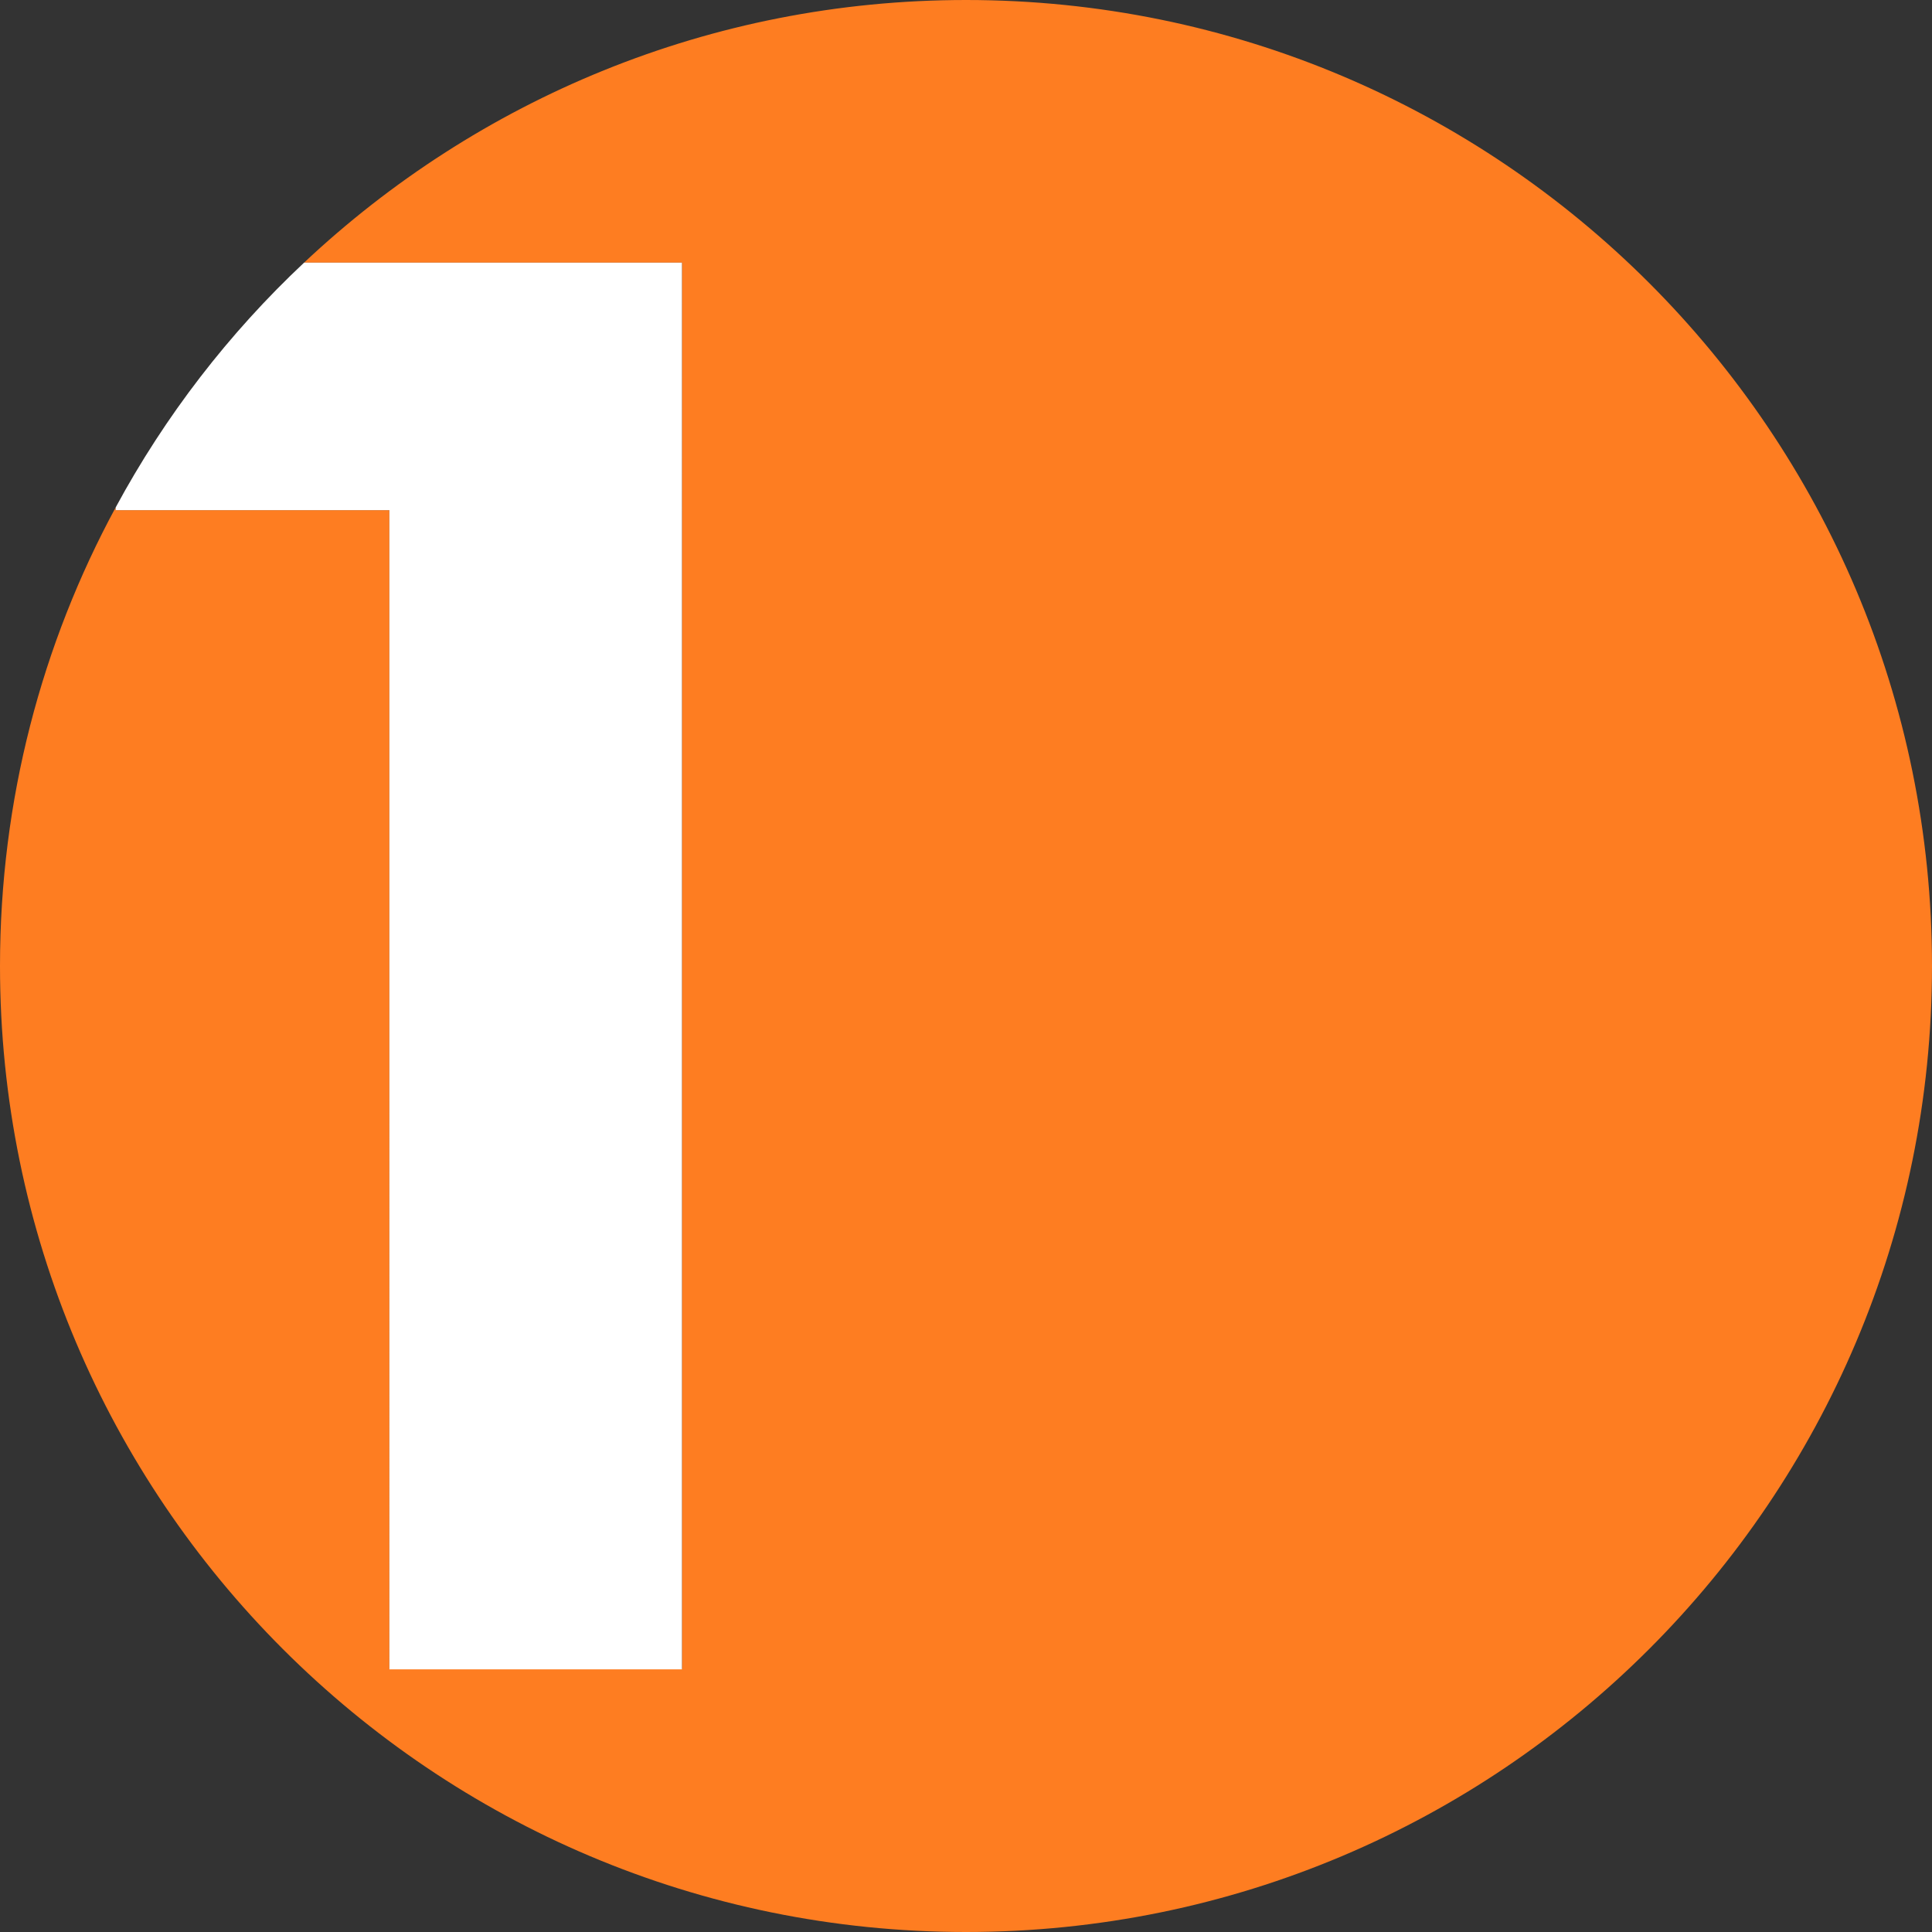<?xml version="1.0" encoding="UTF-8"?><svg id="Calque_2" xmlns="http://www.w3.org/2000/svg" viewBox="0 0 84 84"><rect x="0" y="0" width="84" height="84" fill="#333333" stroke="none"/><defs><style>.cls-1{fill:#fff;}.cls-2{fill:#fe7d21;}</style></defs><g id="icones"><path class="cls-2" d="m42,0c-11.14,0-21.26,4.35-28.78,11.42h16.43v61.15h-12.72V22.18H5.03v-.12C1.82,27.99,0,34.78,0,42c0,23.2,18.8,42,42,42s42-18.8,42-42S65.2,0,42,0Z"/><path class="cls-1" d="m16.93,22.18v50.4h12.72V11.42H13.22c-3.27,3.07-6.04,6.66-8.19,10.64v.12h11.9Z"/></g></svg>